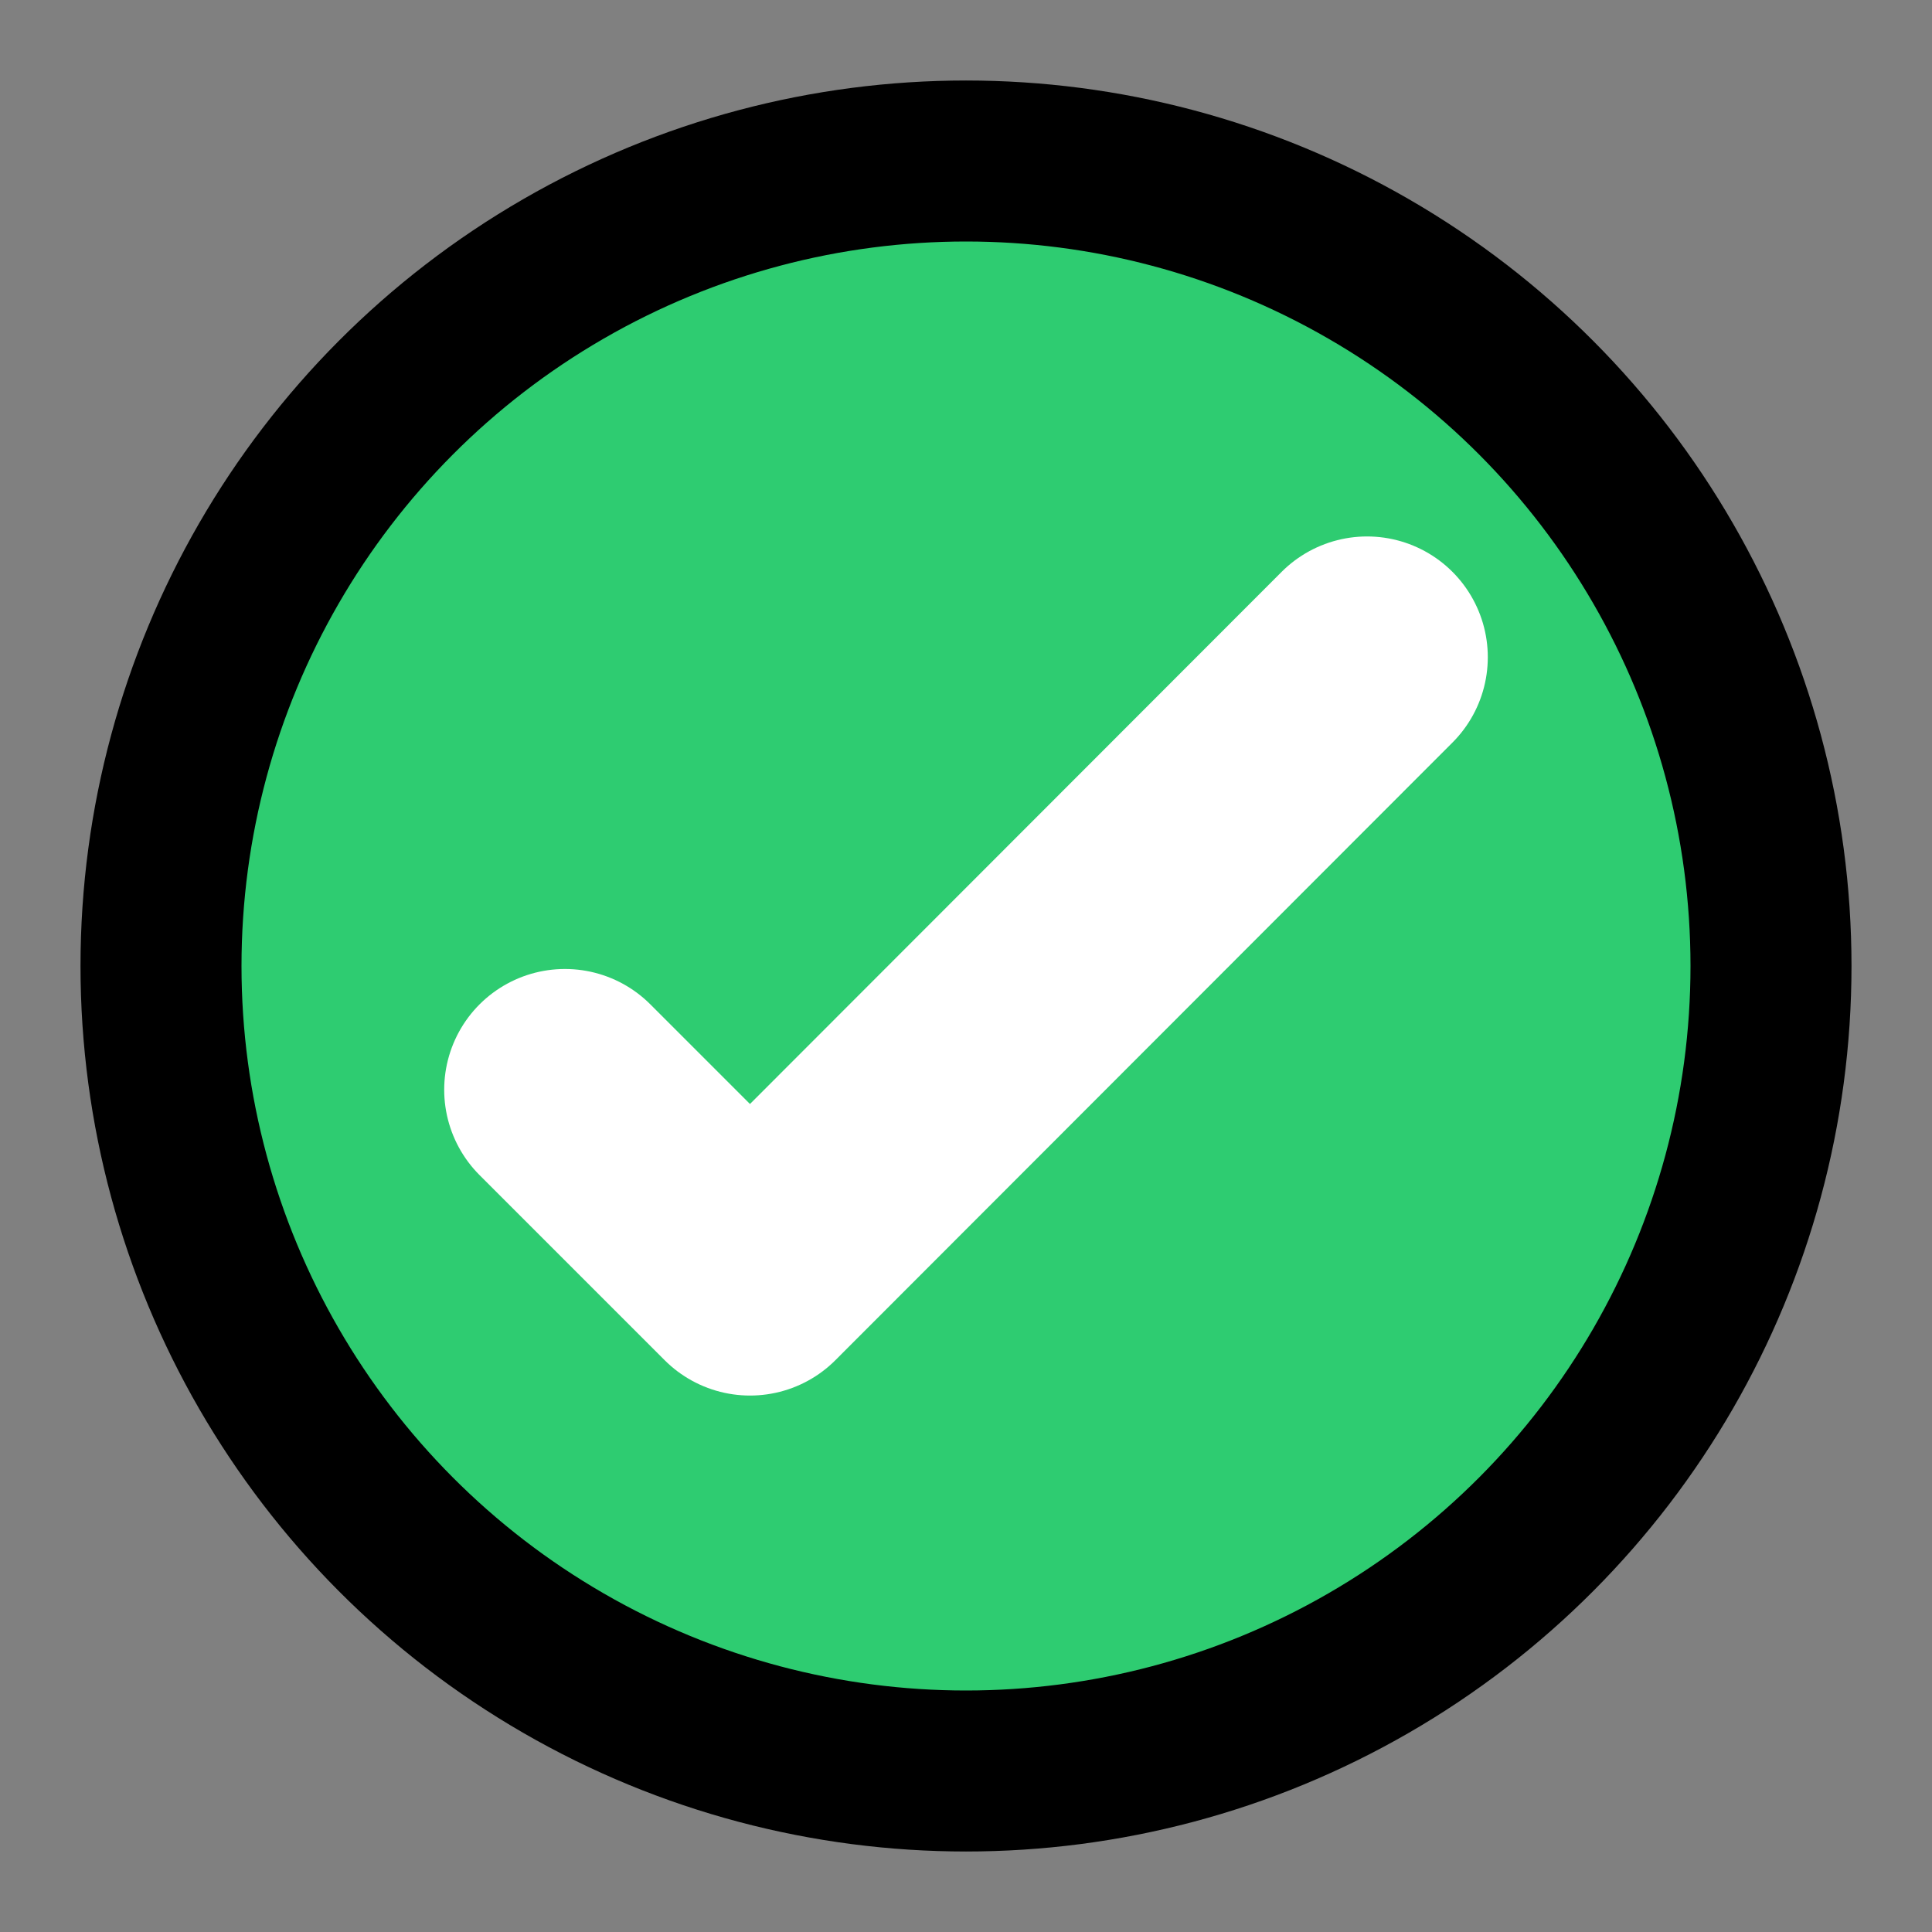 <svg clip-rule="evenodd" fill-rule="evenodd" height="24" stroke-linecap="round" stroke-linejoin="round" stroke-miterlimit="1.5" width="24" xmlns="http://www.w3.org/2000/svg"><rect width="100%" height="100%" fill="#808080" stroke="none"/><circle cx="12" cy="12" fill="#2ecc71" r="10" stroke="#000" stroke-width="2"/><path d="m16.982 8.164-7.665 7.672-2.299-2.299" fill="none" stroke="#fff" stroke-miterlimit="4" stroke-width="3"/></svg>
